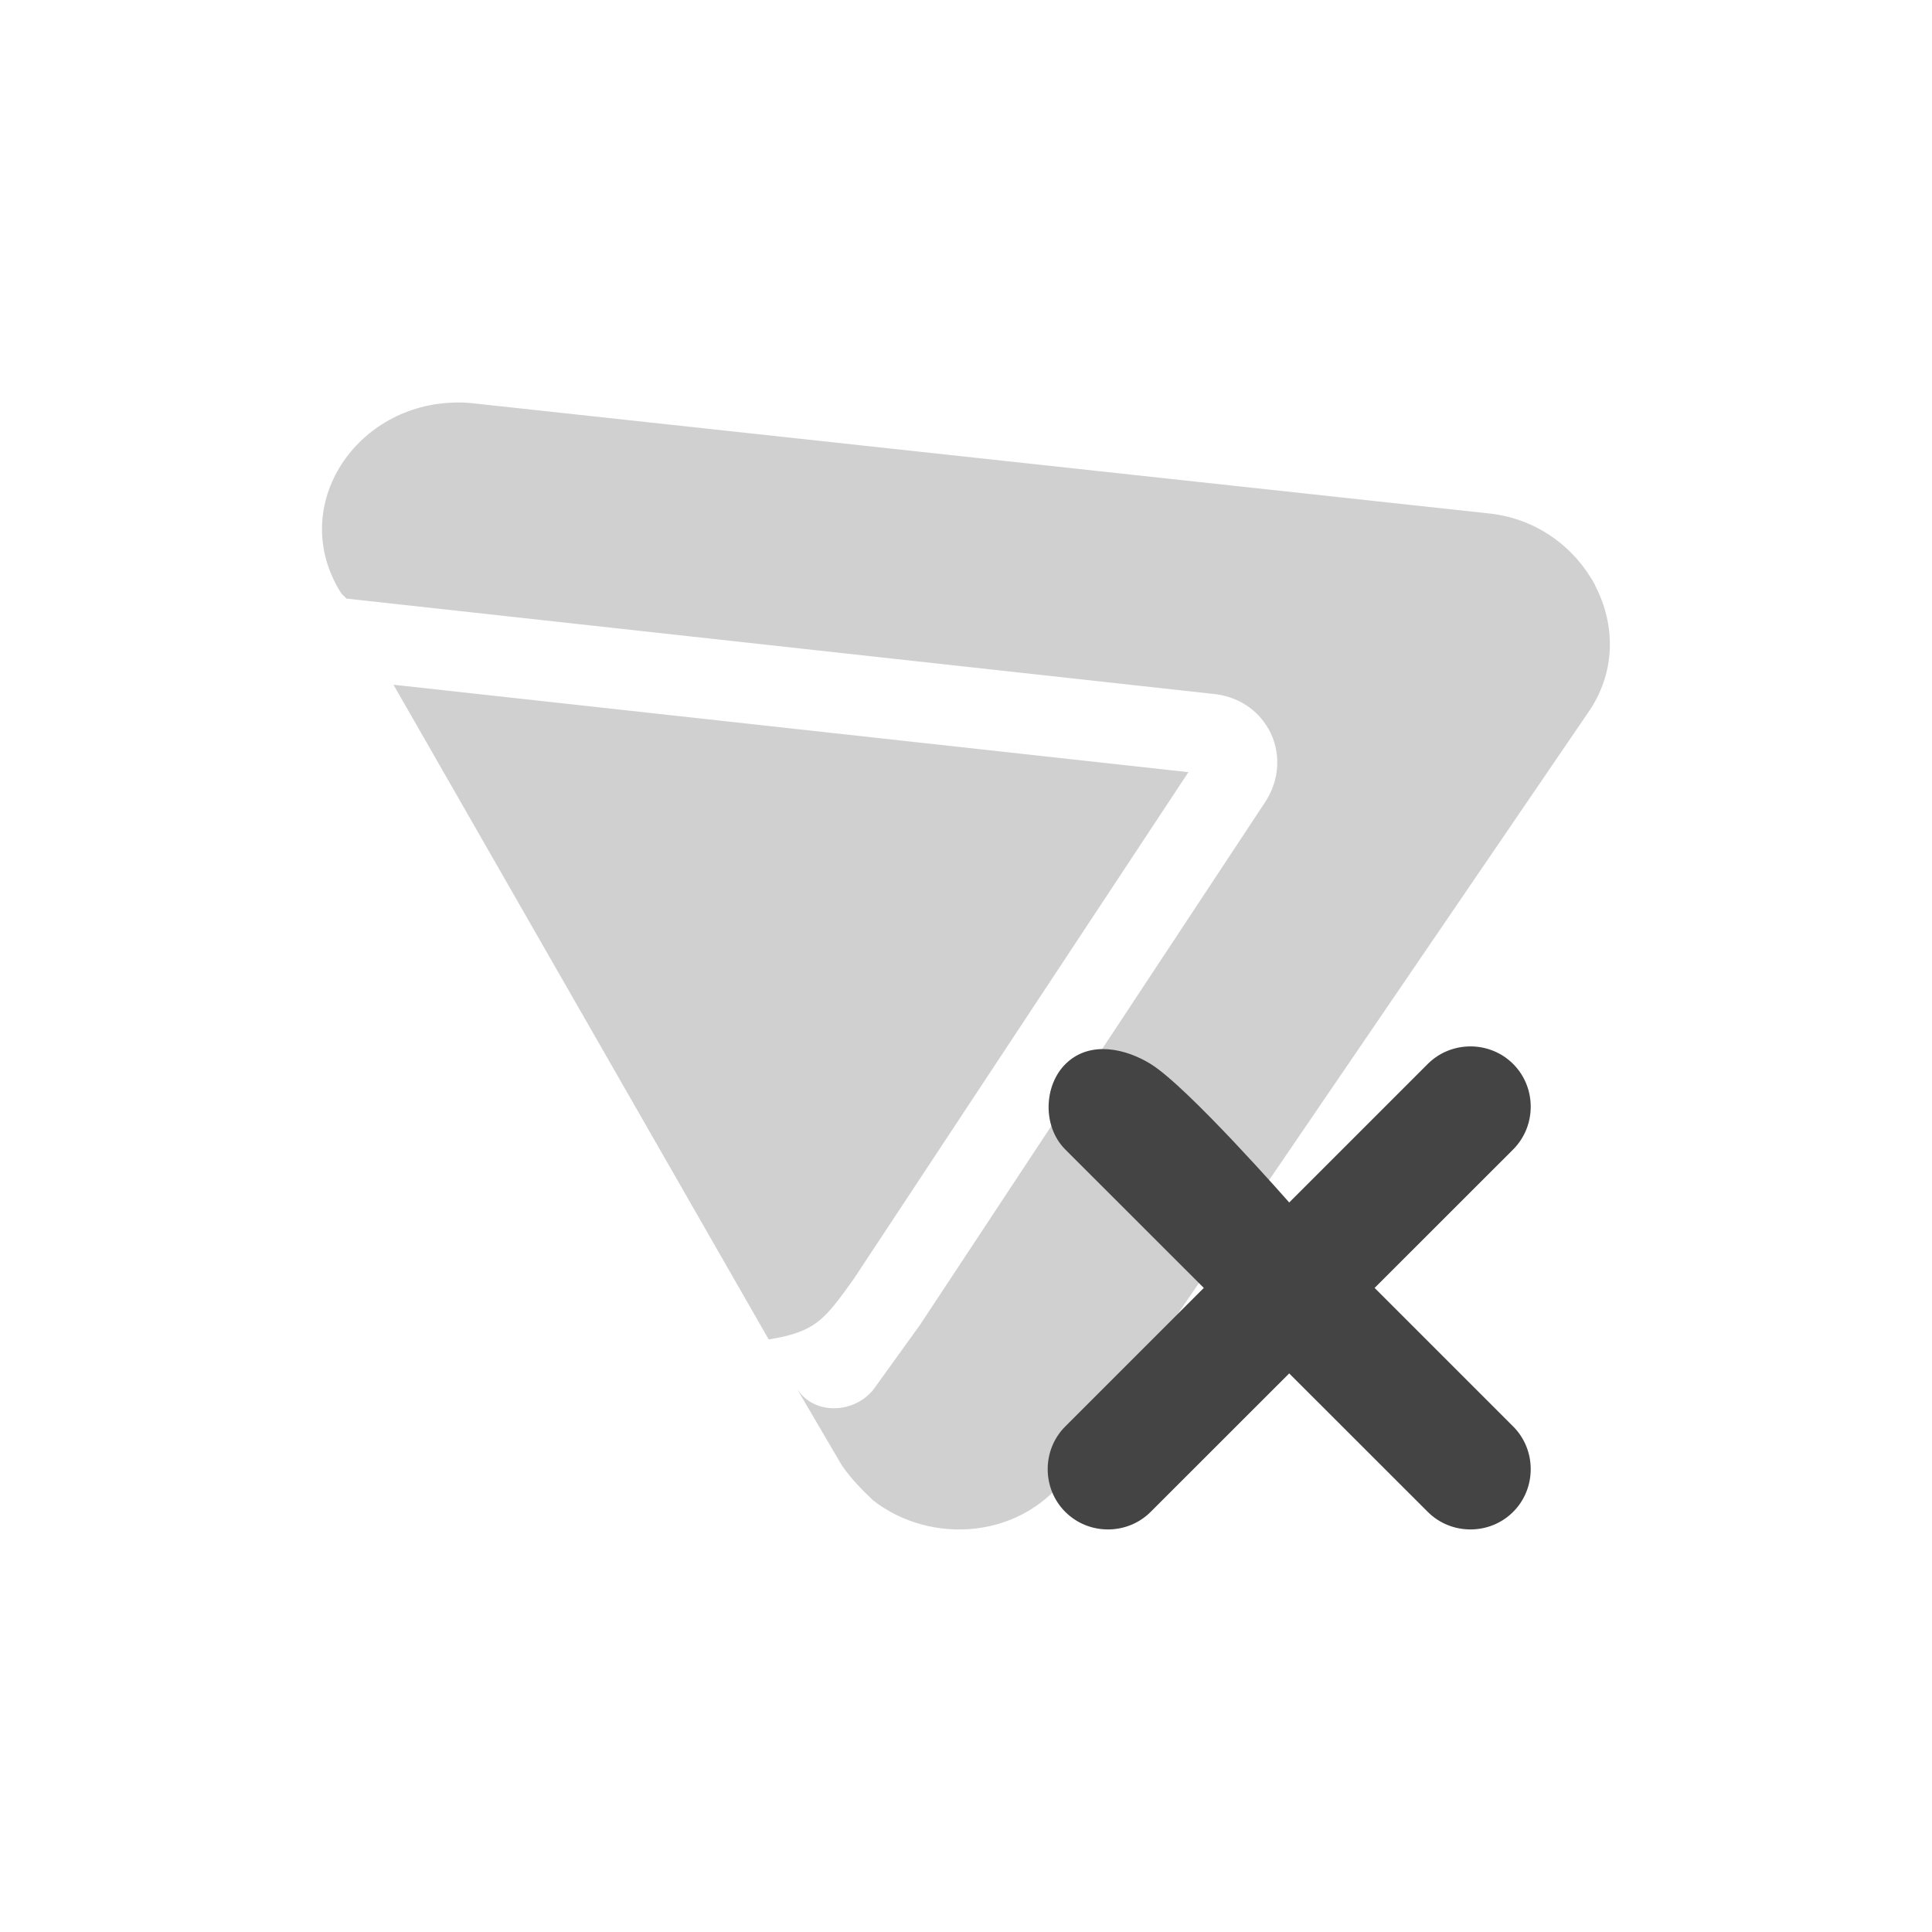 <svg xmlns="http://www.w3.org/2000/svg" viewBox="-4 -4 24 24">
 <defs>
  <style id="current-color-scheme" type="text/css">
   .ColorScheme-Text { color:#444444; } .ColorScheme-Highlight { color:#4285f4; } .ColorScheme-NeutralText { color:#ff9800; } .ColorScheme-PositiveText { color:#4caf50; } .ColorScheme-NegativeText { color:#f44336; }
  </style>
 </defs>
 <g fill="#444444">
  <path fill-opacity=".25" d="m1.732 1c-.042-.001-.082.001-.123.002-1.224.052-2.037 1.319-1.369 2.37l.064.064 10.75 1.182c.326.028.567.2.7.431.001.002.002.004.004.006.154.274.153.629-.057.932l-4.273 6.472-.583.809c-.259.311-.778.311-.972-.062l.584.996c.129.186.259.311.388.435.713.56 1.879.498 2.461-.373l6.411-9.396c.362-.507.353-1.109.097-1.596l.002-.002c-.006-.011-.013-.022-.019-.033s-.011-.023-.018-.033c-.005-.009-.012-.017-.017-.026-.259-.424-.712-.744-1.276-.801l-12.627-1.369c-.042-.004-.085-.007-.127-.008zm-.844 3.506 4.661 8.133c.584-.094.693-.245 1.054-.748l4.16-6.299z"/>
  <path d="m9.248 9.206c.302-.285.745-.175 1.046.011.464.287 1.721 1.721 1.721 1.721l1.721-1.721c.291-.291.77-.291 1.061 0s.291.77 0 1.062l-1.721 1.72 1.721 1.721c.291.291.291.77 0 1.061s-.77.291-1.061 0l-1.721-1.72-1.721 1.72c-.291.291-.77.291-1.061 0s-.291-.77 0-1.061l1.721-1.721-1.721-1.72c-.291-.292-.265-.81.015-1.073z"/>
 </g>
</svg>

